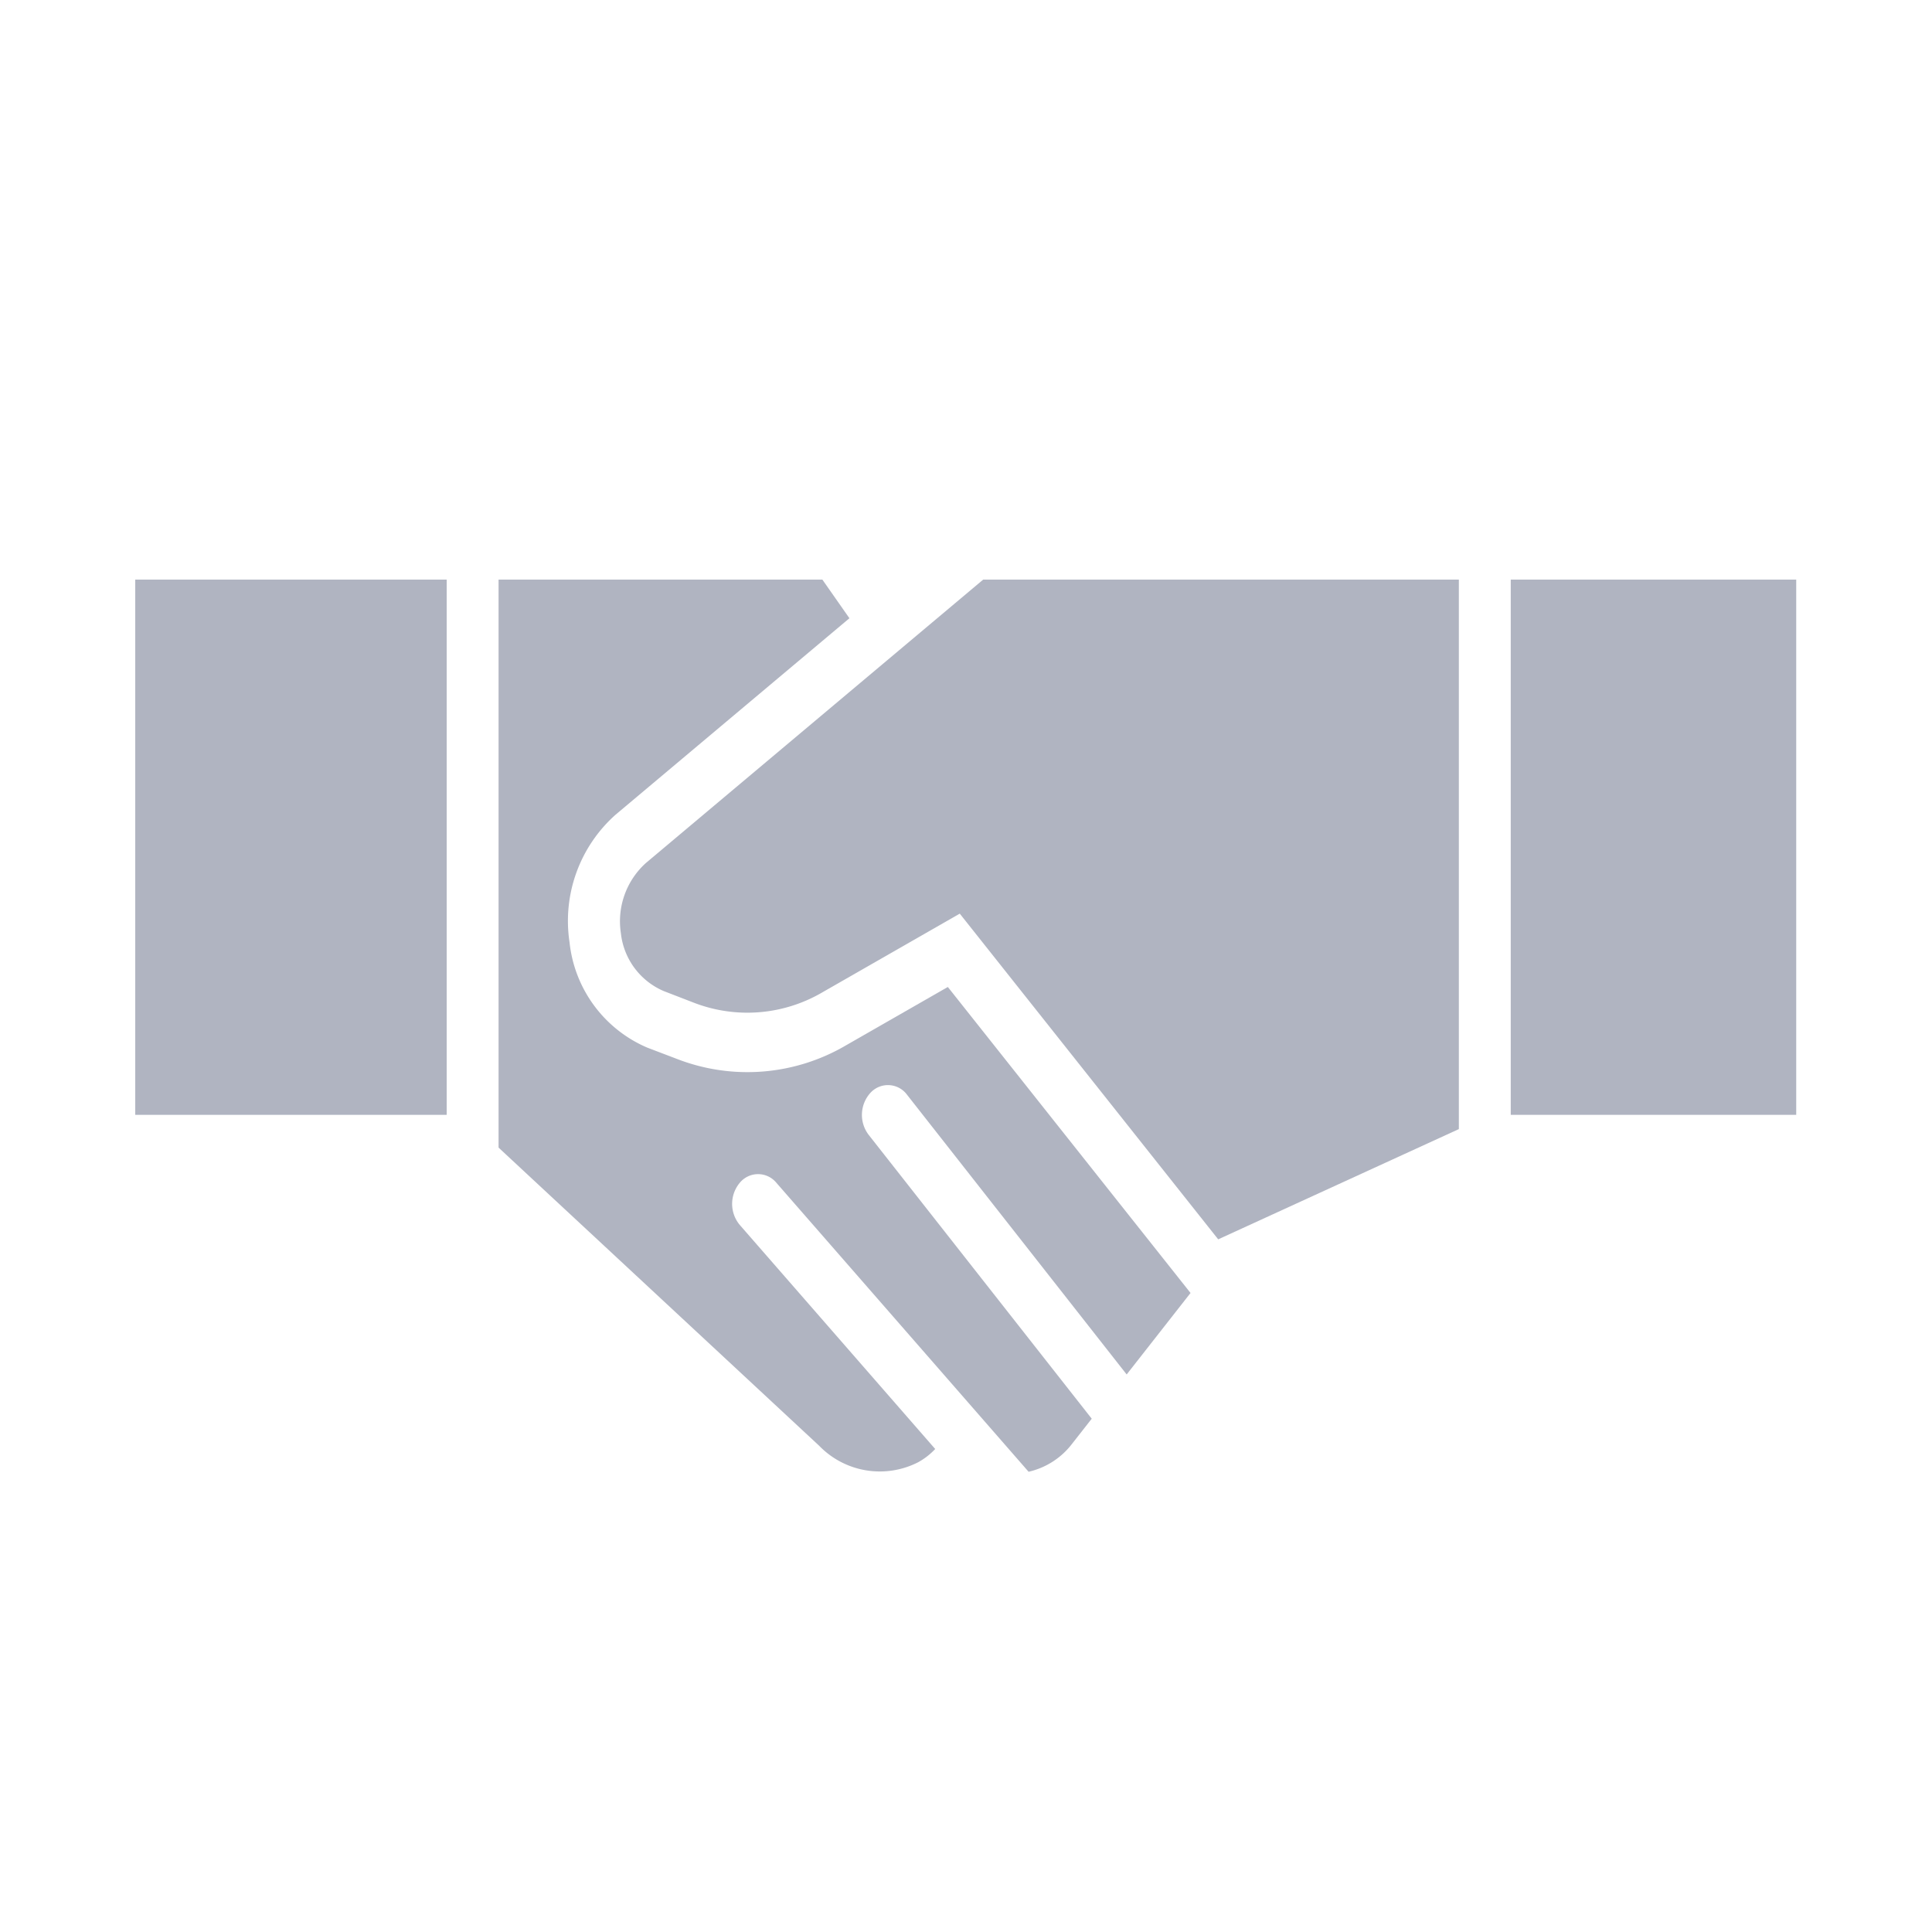 <svg xmlns="http://www.w3.org/2000/svg" xmlns:xlink="http://www.w3.org/1999/xlink" width="50" height="50" viewBox="0 0 50 50"><defs><clipPath id="b"><rect width="50" height="50"/></clipPath></defs><g id="a" clip-path="url(#b)"><g transform="translate(-173 -1613)"><path d="M0,34H8.06V47.852H0Z" transform="translate(176.5 1594)" fill="#b0b4c1"/><path d="M23.576,48.367a.85.85,0,0,1,.05-1.087.614.614,0,0,1,.949.057l5.68,7.234,1.653-2.109-6.281-7.919-2.637,1.511a5.04,5.04,0,0,1-4.366.354l-.774-.295a3.344,3.344,0,0,1-2.013-2.725,3.68,3.68,0,0,1,1.187-3.3L23.08,35l-.7-1H14V48.7l8.3,7.719a2.183,2.183,0,0,0,2.562.422A1.779,1.779,0,0,0,25.3,56.5l-5.059-5.8a.851.851,0,0,1,0-1.088.613.613,0,0,1,.95,0l6.526,7.477a1.965,1.965,0,0,0,1.12-.717l.514-.656Z" transform="translate(171.903 1594)" fill="#b0b4c1"/><path d="M40.389,34H28.079l-8.722,7.328a2.031,2.031,0,0,0-.655,1.821,1.845,1.845,0,0,0,1.11,1.5l.776.3a3.842,3.842,0,0,0,3.337-.272l3.548-2.032,6.688,8.429,6.228-2.853Z" transform="translate(170.366 1594)" fill="#b0b4c1"/><path d="M53,34h7.388V47.852H53Z" transform="translate(159.098 1594)" fill="#b0b4c1"/></g></g></svg>
